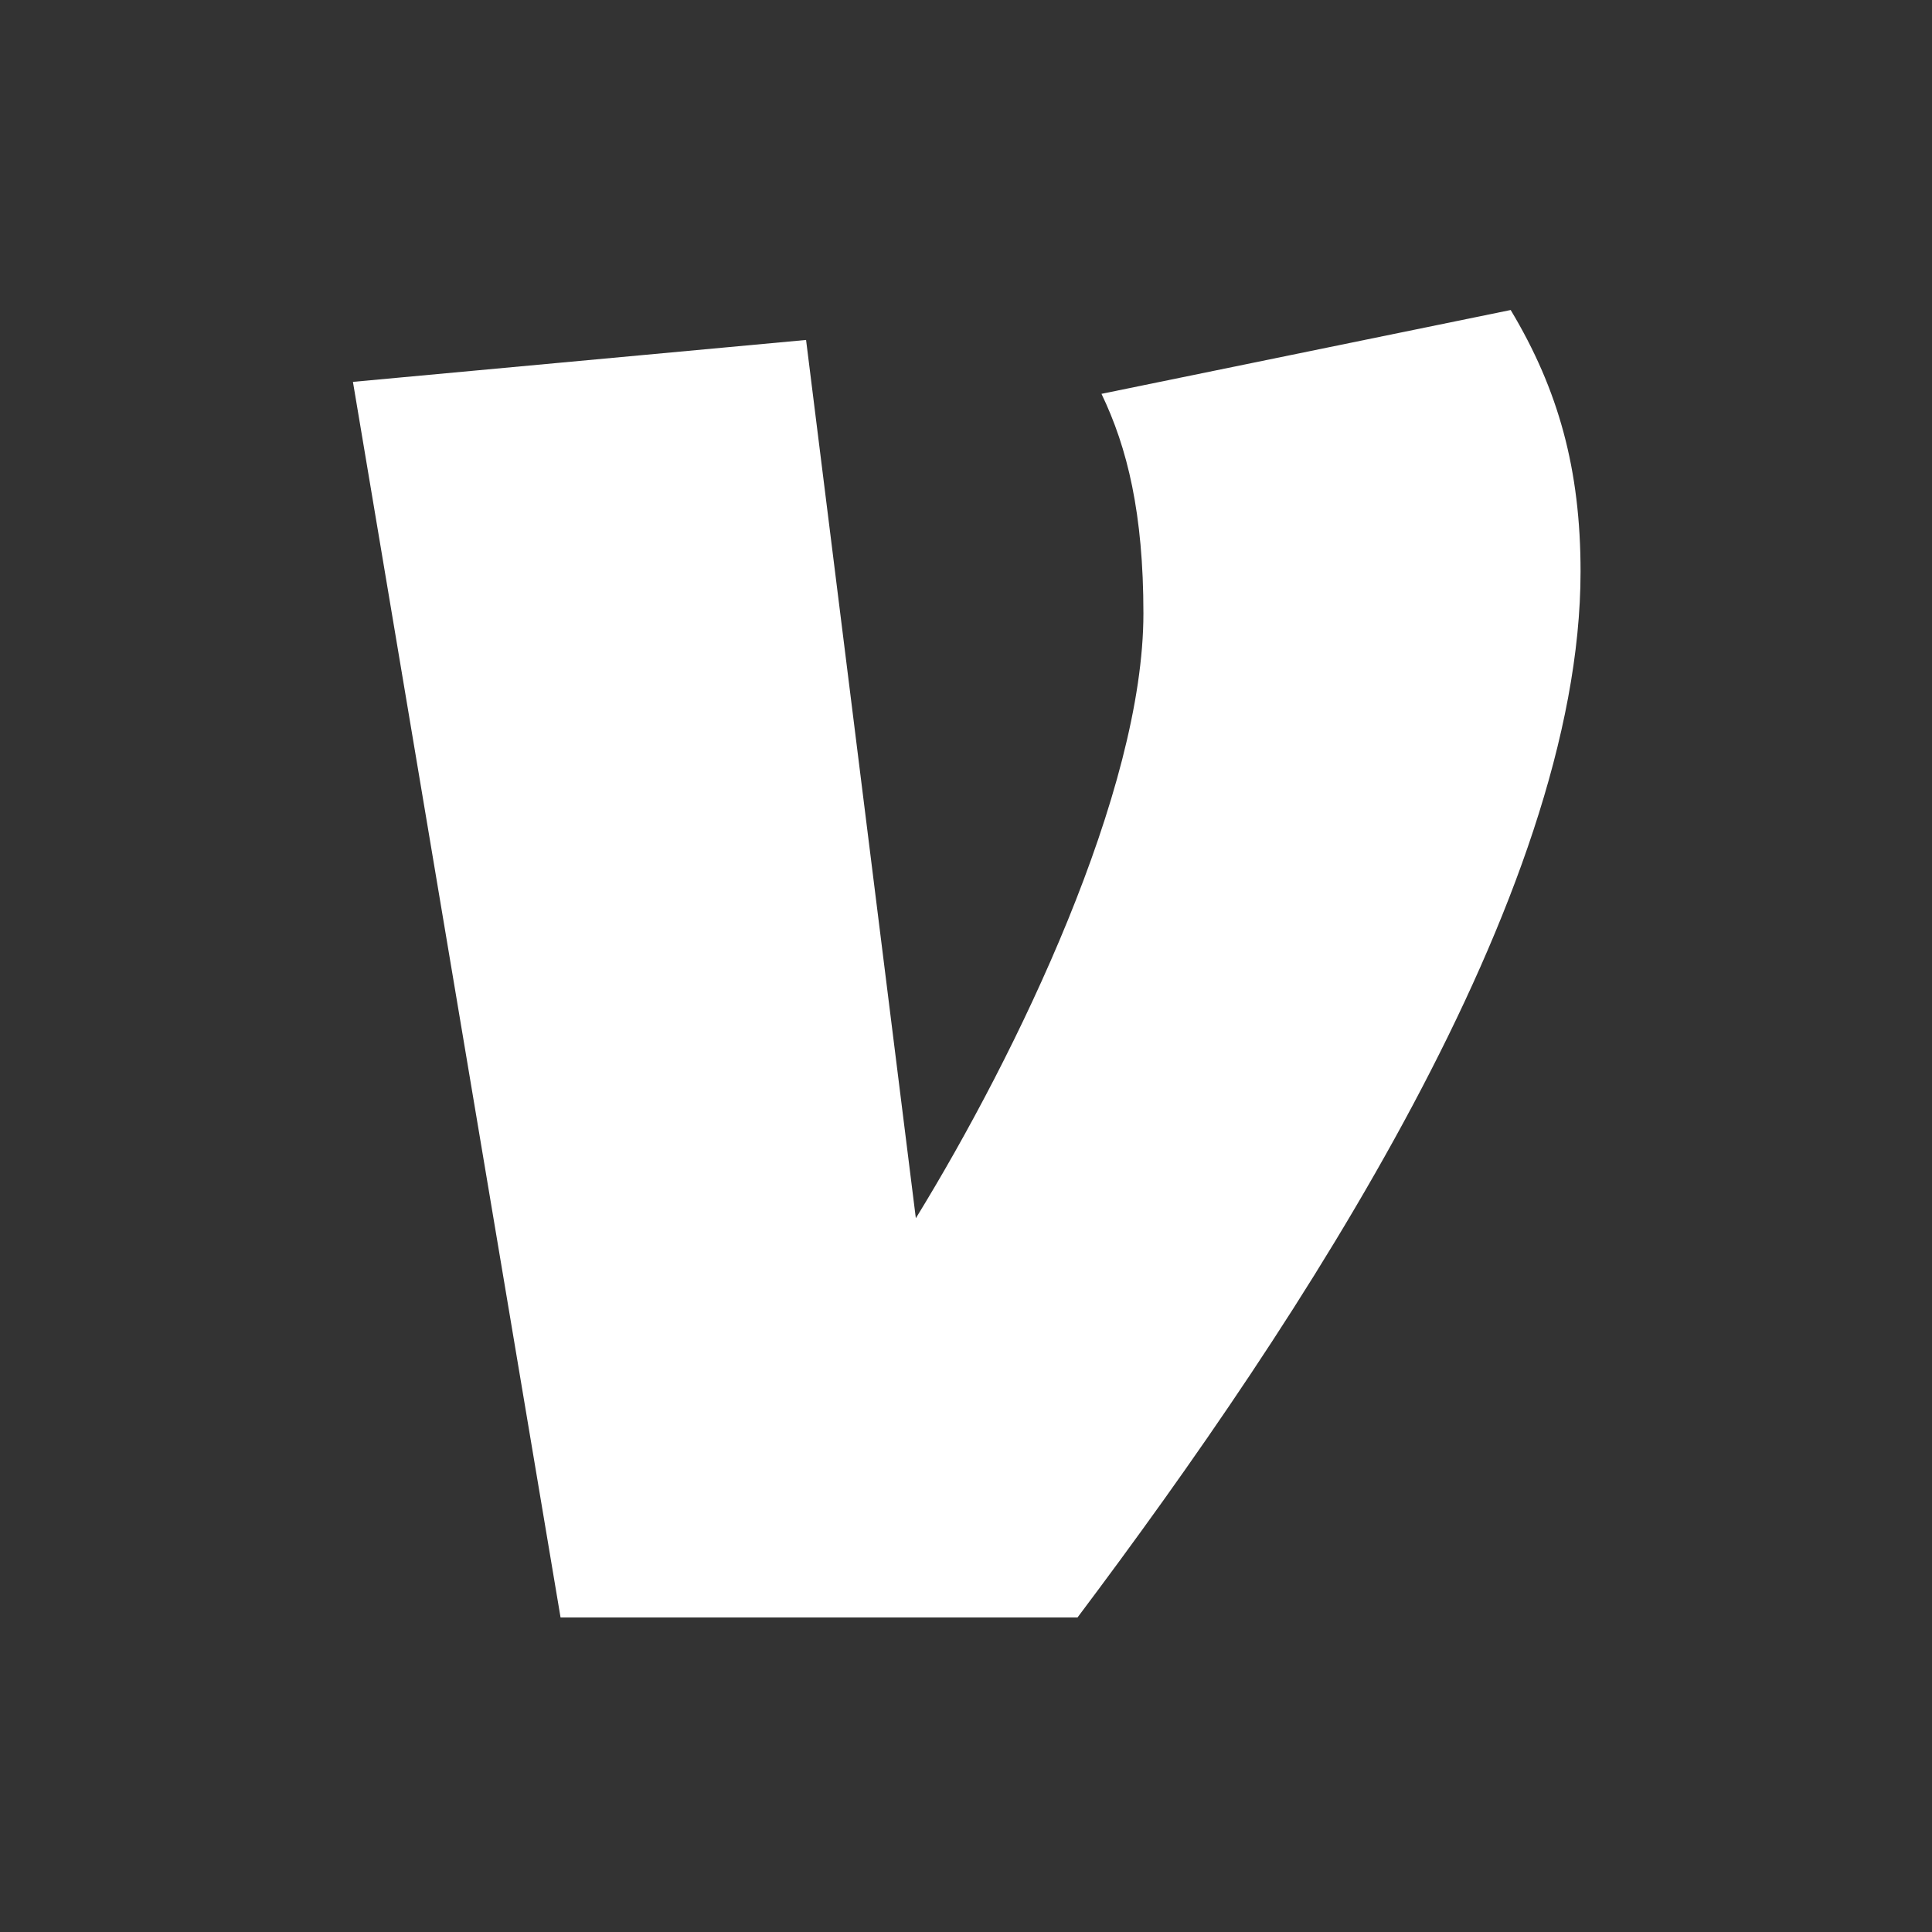 <?xml version="1.0" encoding="utf-8"?>
<!-- Generator: Adobe Illustrator 16.0.0, SVG Export Plug-In . SVG Version: 6.00 Build 0)  -->
<!DOCTYPE svg PUBLIC "-//W3C//DTD SVG 1.1 Basic//EN" "http://www.w3.org/Graphics/SVG/1.1/DTD/svg11-basic.dtd">
<svg version="1.1" baseProfile="basic" id="Layer_1" xmlns:x="http://ns.adobe.com/Extensibility/1.0/" xmlns:i="http://ns.adobe.com/AdobeIllustrator/10.0/" xmlns:graph="http://ns.adobe.com/Graphs/1.0/"
	 xmlns="http://www.w3.org/2000/svg" xmlns:xlink="http://www.w3.org/1999/xlink" x="0px" y="0px" width="128px" height="128px"
	 viewBox="0 0 128 128" xml:space="preserve">
<rect x="0" y="0" width="128" height="128" fill="#333333" stroke="none"/>
<path fill="#FFFFFF" d="M71.258,107.16h-34.12L23.383,25.3l30.021-2.777l7.273,58.188c6.744-10.976,15.077-28.3,15.077-40.071
	c0-6.613-1.059-10.977-2.778-14.547l27.111-5.554c3.174,5.29,4.629,10.58,4.629,17.325c0,21.556-18.516,49.594-33.328,69.297H71.258
	z"/>
</svg>
